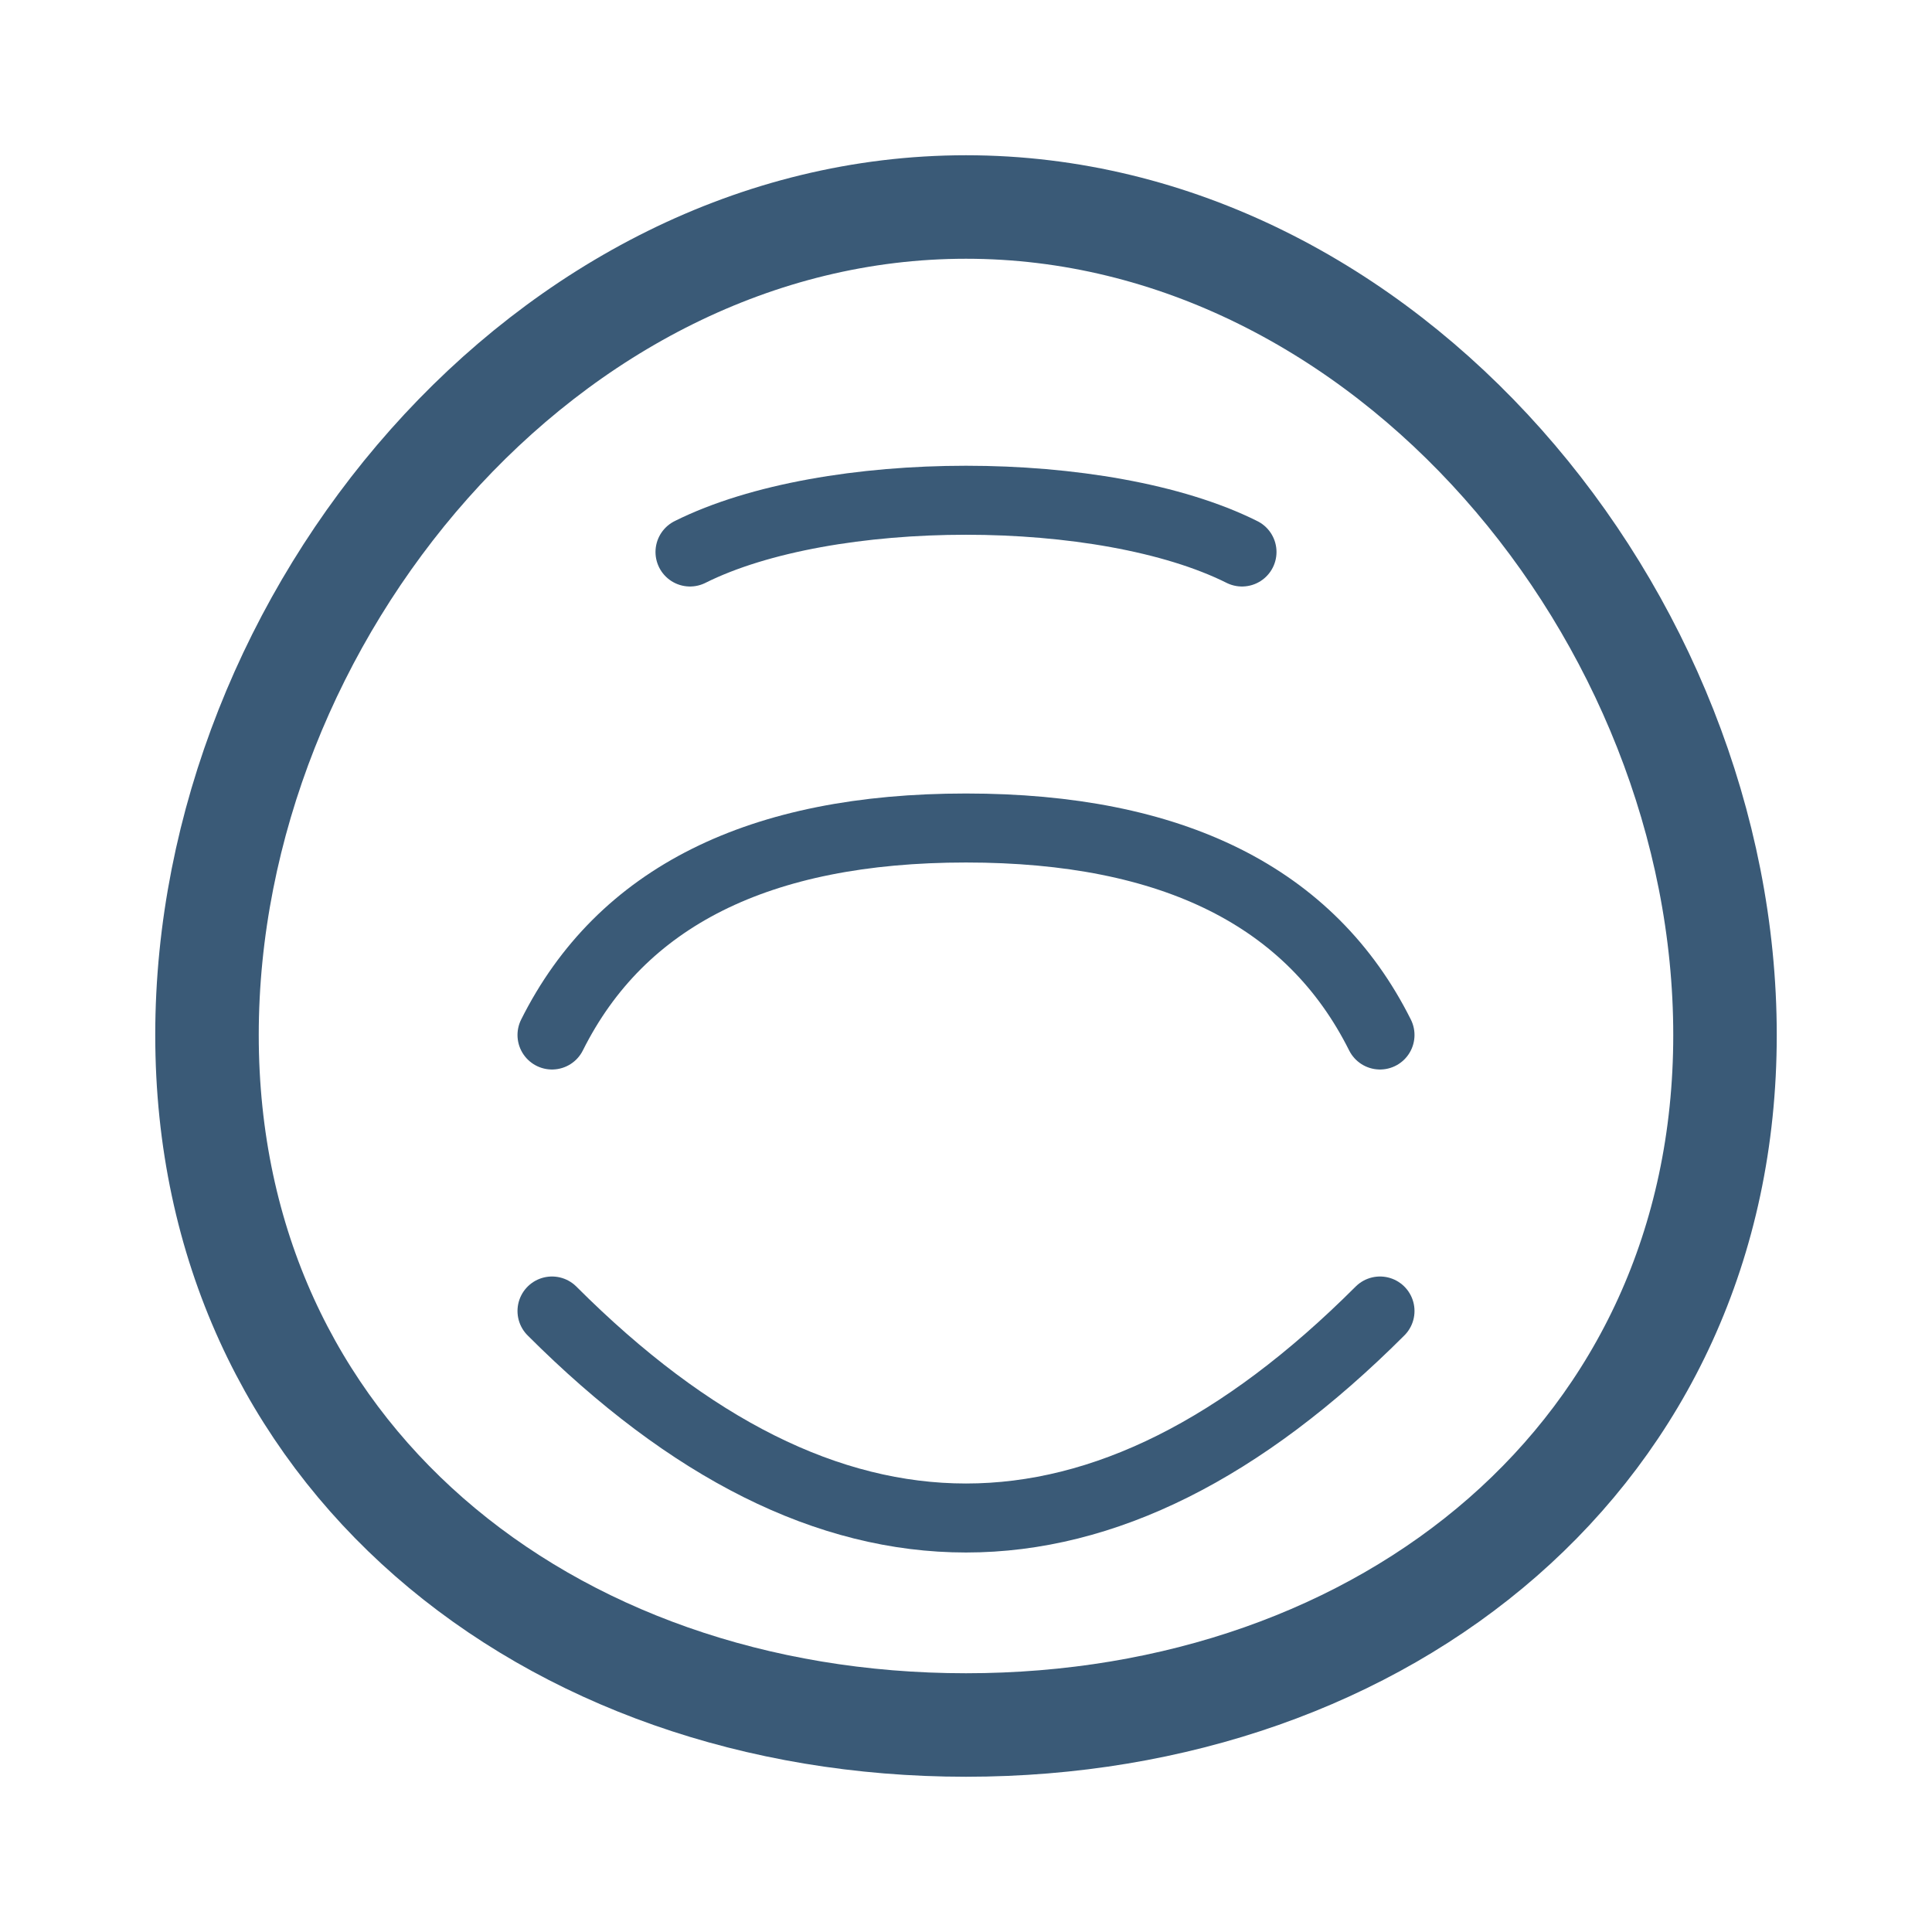 <?xml version="1.0" encoding="UTF-8"?>
<svg width="28" height="28" viewBox="0 0 28 28" fill="none" xmlns="http://www.w3.org/2000/svg">
  <!-- Face outline -->
  <path d="M14 3C7.925 3 3 8.925 3 15C3 21.075 7.925 25 14 25C20.075 25 25 21.075 25 15C25 8.925 20.075 3 14 3Z" stroke="#3A5A77" stroke-width="1.5" stroke-linecap="round" fill="none"/>
  <!-- Contour lines for forehead -->
  <path d="M10 8C12 7 16 7 18 8" stroke="#3A5A77" stroke-width="1" stroke-linecap="round" fill="none"/>
  <!-- Contour lines for cheeks -->
  <path d="M8 15C9 13 11 12 14 12C17 12 19 13 20 15" stroke="#3A5A77" stroke-width="1" stroke-linecap="round" fill="none"/>
  <!-- Contour lines for jawline -->
  <path d="M8 19C10 21 12 22 14 22C16 22 18 21 20 19" stroke="#3A5A77" stroke-width="1" stroke-linecap="round" fill="none"/>
</svg>
